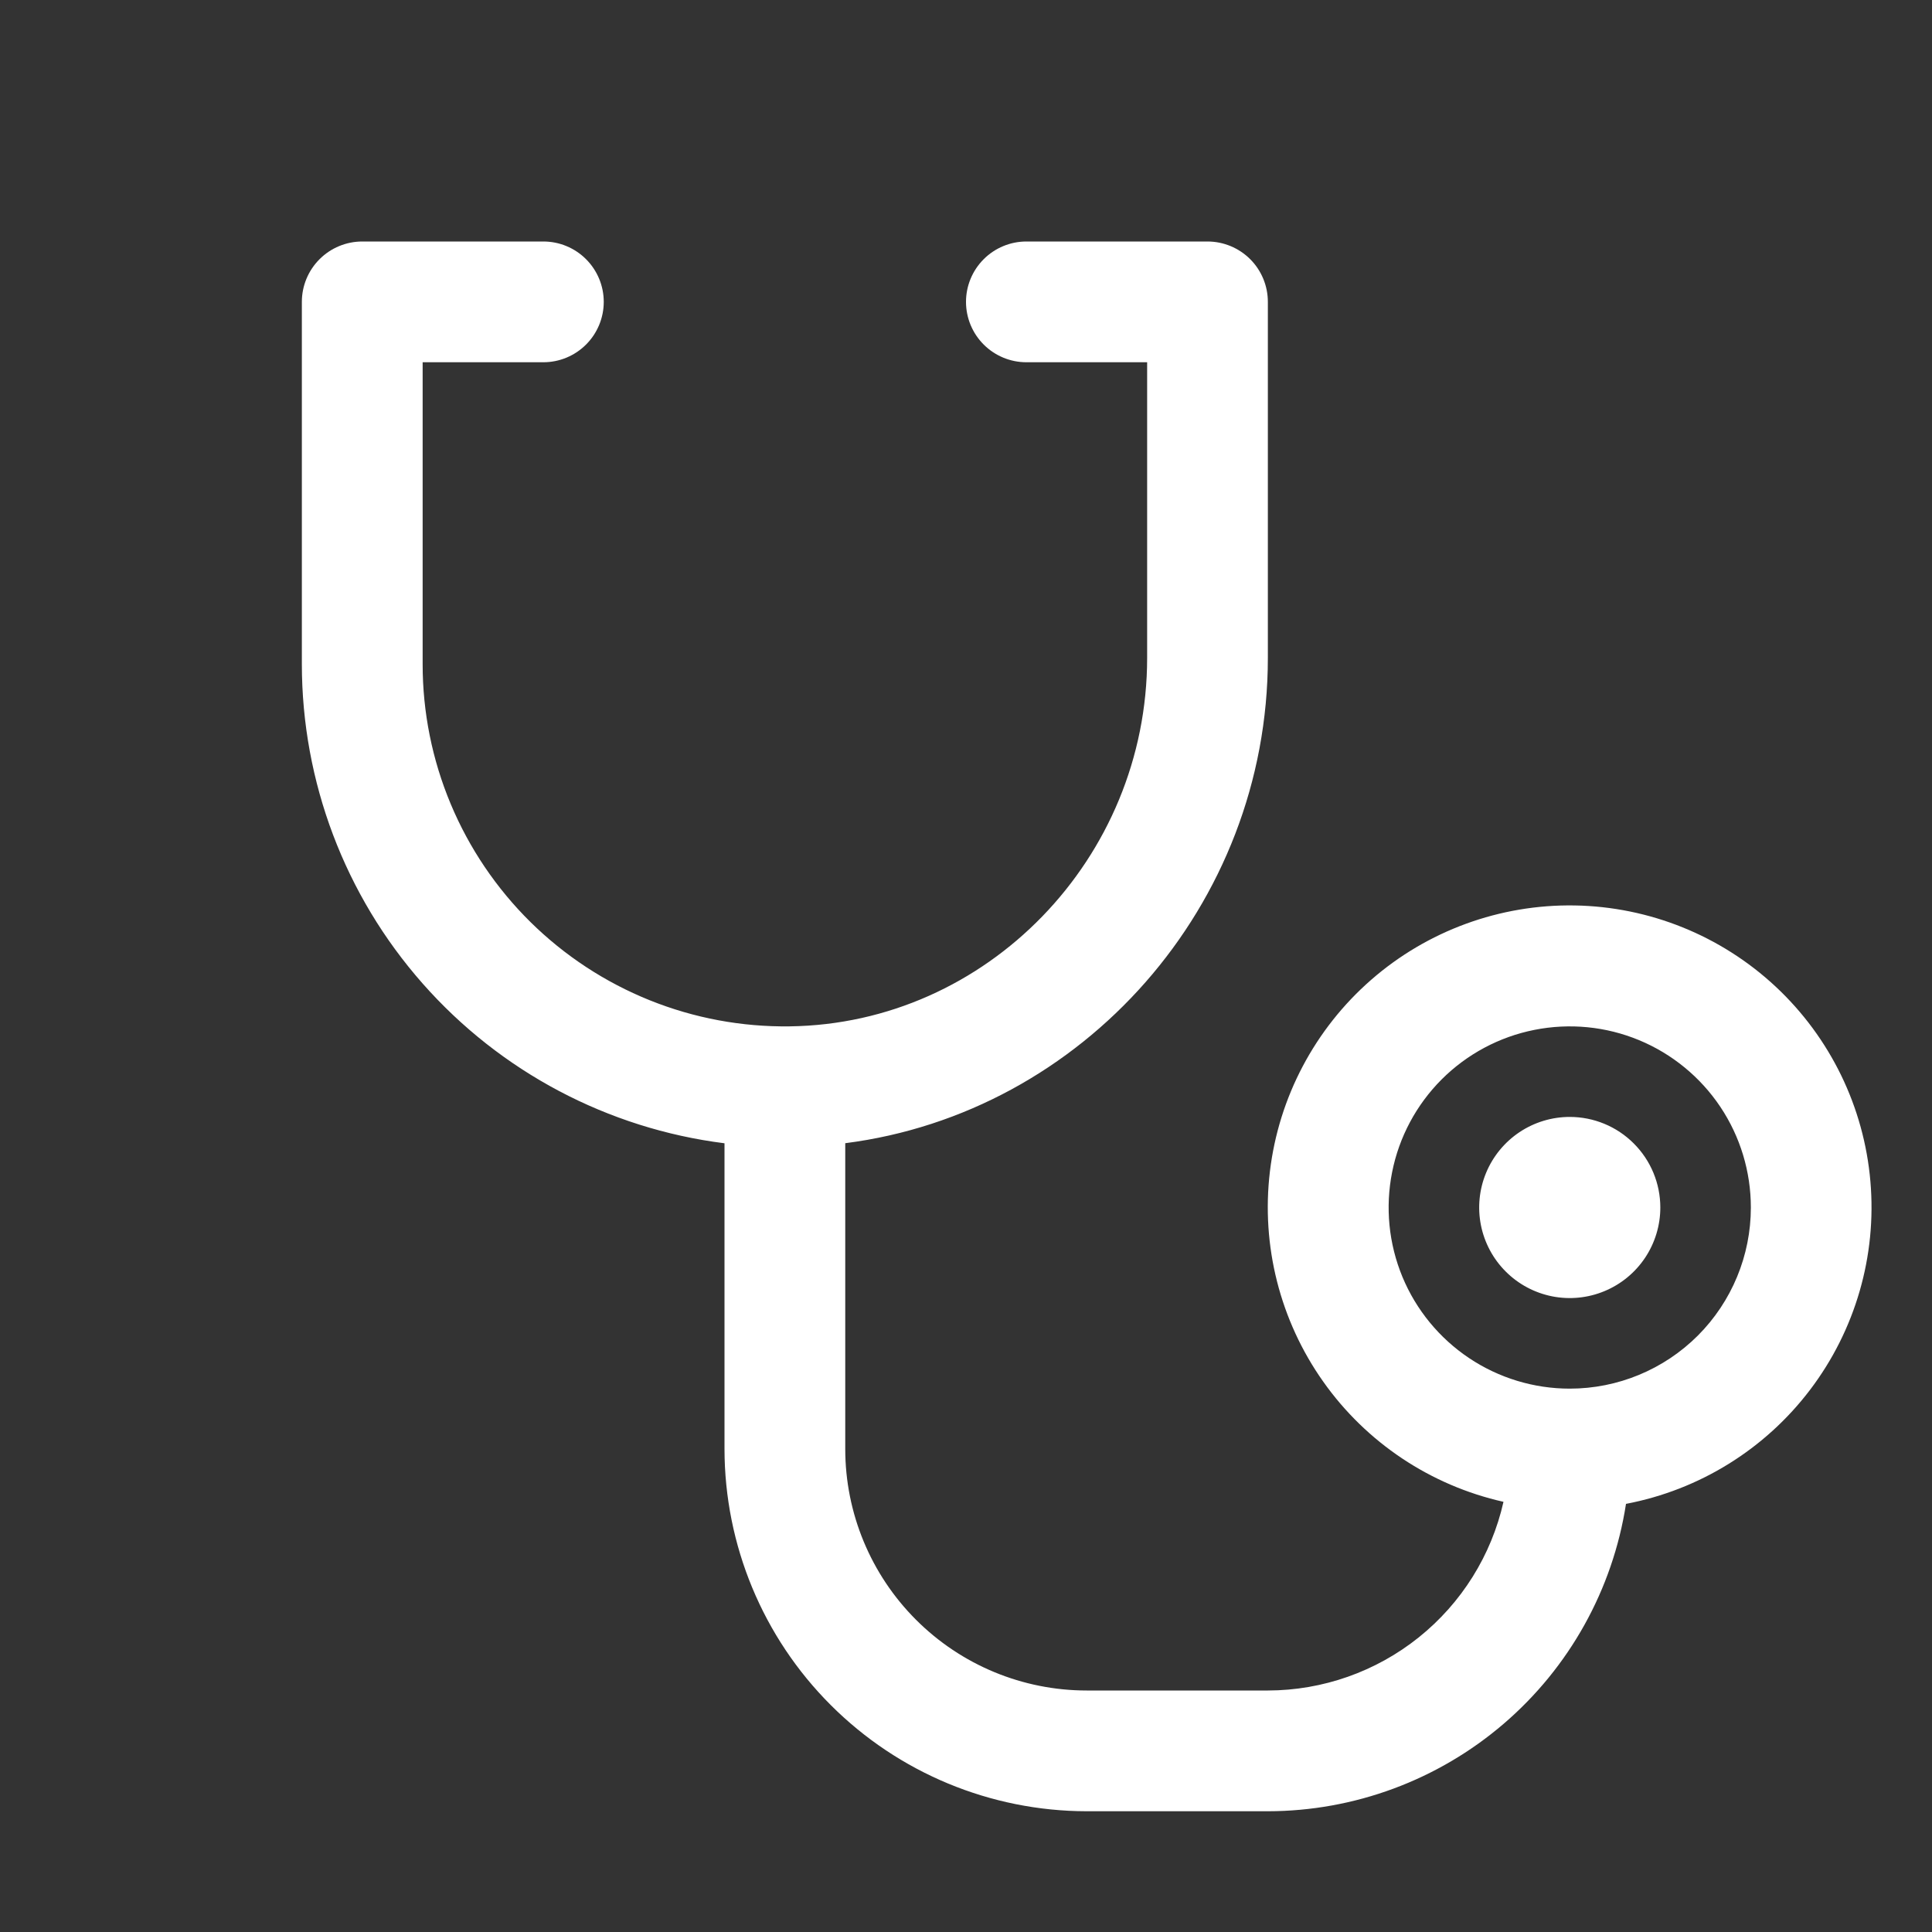 <svg width="50" height="50" viewBox="0 0 50 50" fill="none" xmlns="http://www.w3.org/2000/svg">
<rect x="0" y="0" width="50" height="50" fill="#333333" stroke="none"/>
<path d="M42.969 31.25C42.969 31.714 42.831 32.167 42.574 32.552C42.316 32.938 41.95 33.238 41.522 33.415C41.094 33.593 40.622 33.639 40.168 33.549C39.713 33.458 39.295 33.235 38.968 32.907C38.64 32.58 38.417 32.162 38.326 31.707C38.236 31.253 38.282 30.781 38.46 30.353C38.637 29.925 38.938 29.559 39.323 29.301C39.708 29.044 40.161 28.906 40.625 28.906C41.247 28.906 41.843 29.153 42.282 29.593C42.722 30.032 42.969 30.628 42.969 31.25ZM42.08 38.924C41.737 41.136 40.614 43.154 38.915 44.611C37.216 46.069 35.051 46.872 32.812 46.875H28.125C25.639 46.872 23.256 45.884 21.499 44.126C19.741 42.369 18.753 39.986 18.75 37.5V29.588C15.73 29.207 12.952 27.738 10.938 25.454C8.924 23.171 7.813 20.232 7.812 17.188V7.812C7.812 7.398 7.977 7.001 8.27 6.708C8.563 6.415 8.961 6.25 9.375 6.25H14.062C14.477 6.25 14.874 6.415 15.167 6.708C15.46 7.001 15.625 7.398 15.625 7.812C15.625 8.227 15.46 8.624 15.167 8.917C14.874 9.21 14.477 9.375 14.062 9.375H10.938V17.188C10.937 18.429 11.184 19.659 11.663 20.804C12.142 21.95 12.844 22.989 13.727 23.861C14.611 24.733 15.659 25.421 16.811 25.885C17.963 26.349 19.196 26.579 20.438 26.562C25.537 26.496 29.688 22.217 29.688 17.025V9.375H26.562C26.148 9.375 25.751 9.21 25.458 8.917C25.165 8.624 25 8.227 25 7.812C25 7.398 25.165 7.001 25.458 6.708C25.751 6.415 26.148 6.25 26.562 6.25H31.25C31.664 6.25 32.062 6.415 32.355 6.708C32.648 7.001 32.812 7.398 32.812 7.812V17.025C32.812 23.439 28.021 28.801 21.875 29.586V37.5C21.875 39.158 22.534 40.747 23.706 41.919C24.878 43.092 26.467 43.75 28.125 43.75H32.812C34.232 43.748 35.608 43.263 36.716 42.376C37.824 41.489 38.598 40.252 38.91 38.867C37.023 38.443 35.36 37.335 34.244 35.755C33.127 34.176 32.636 32.239 32.865 30.319C33.094 28.398 34.028 26.631 35.484 25.359C36.941 24.087 38.819 23.401 40.752 23.433C42.686 23.465 44.539 24.214 45.953 25.533C47.367 26.853 48.241 28.65 48.406 30.577C48.572 32.504 48.016 34.424 46.847 35.965C45.679 37.506 43.98 38.559 42.08 38.92V38.924ZM45.312 31.25C45.312 30.323 45.038 29.417 44.523 28.646C44.007 27.875 43.275 27.274 42.419 26.919C41.562 26.564 40.62 26.472 39.711 26.653C38.801 26.833 37.966 27.28 37.31 27.935C36.655 28.591 36.208 29.426 36.028 30.335C35.847 31.245 35.94 32.187 36.294 33.044C36.649 33.9 37.25 34.632 38.021 35.148C38.792 35.663 39.698 35.938 40.625 35.938C41.868 35.938 43.06 35.444 43.94 34.565C44.819 33.685 45.312 32.493 45.312 31.25Z" fill="white"/>
</svg>
